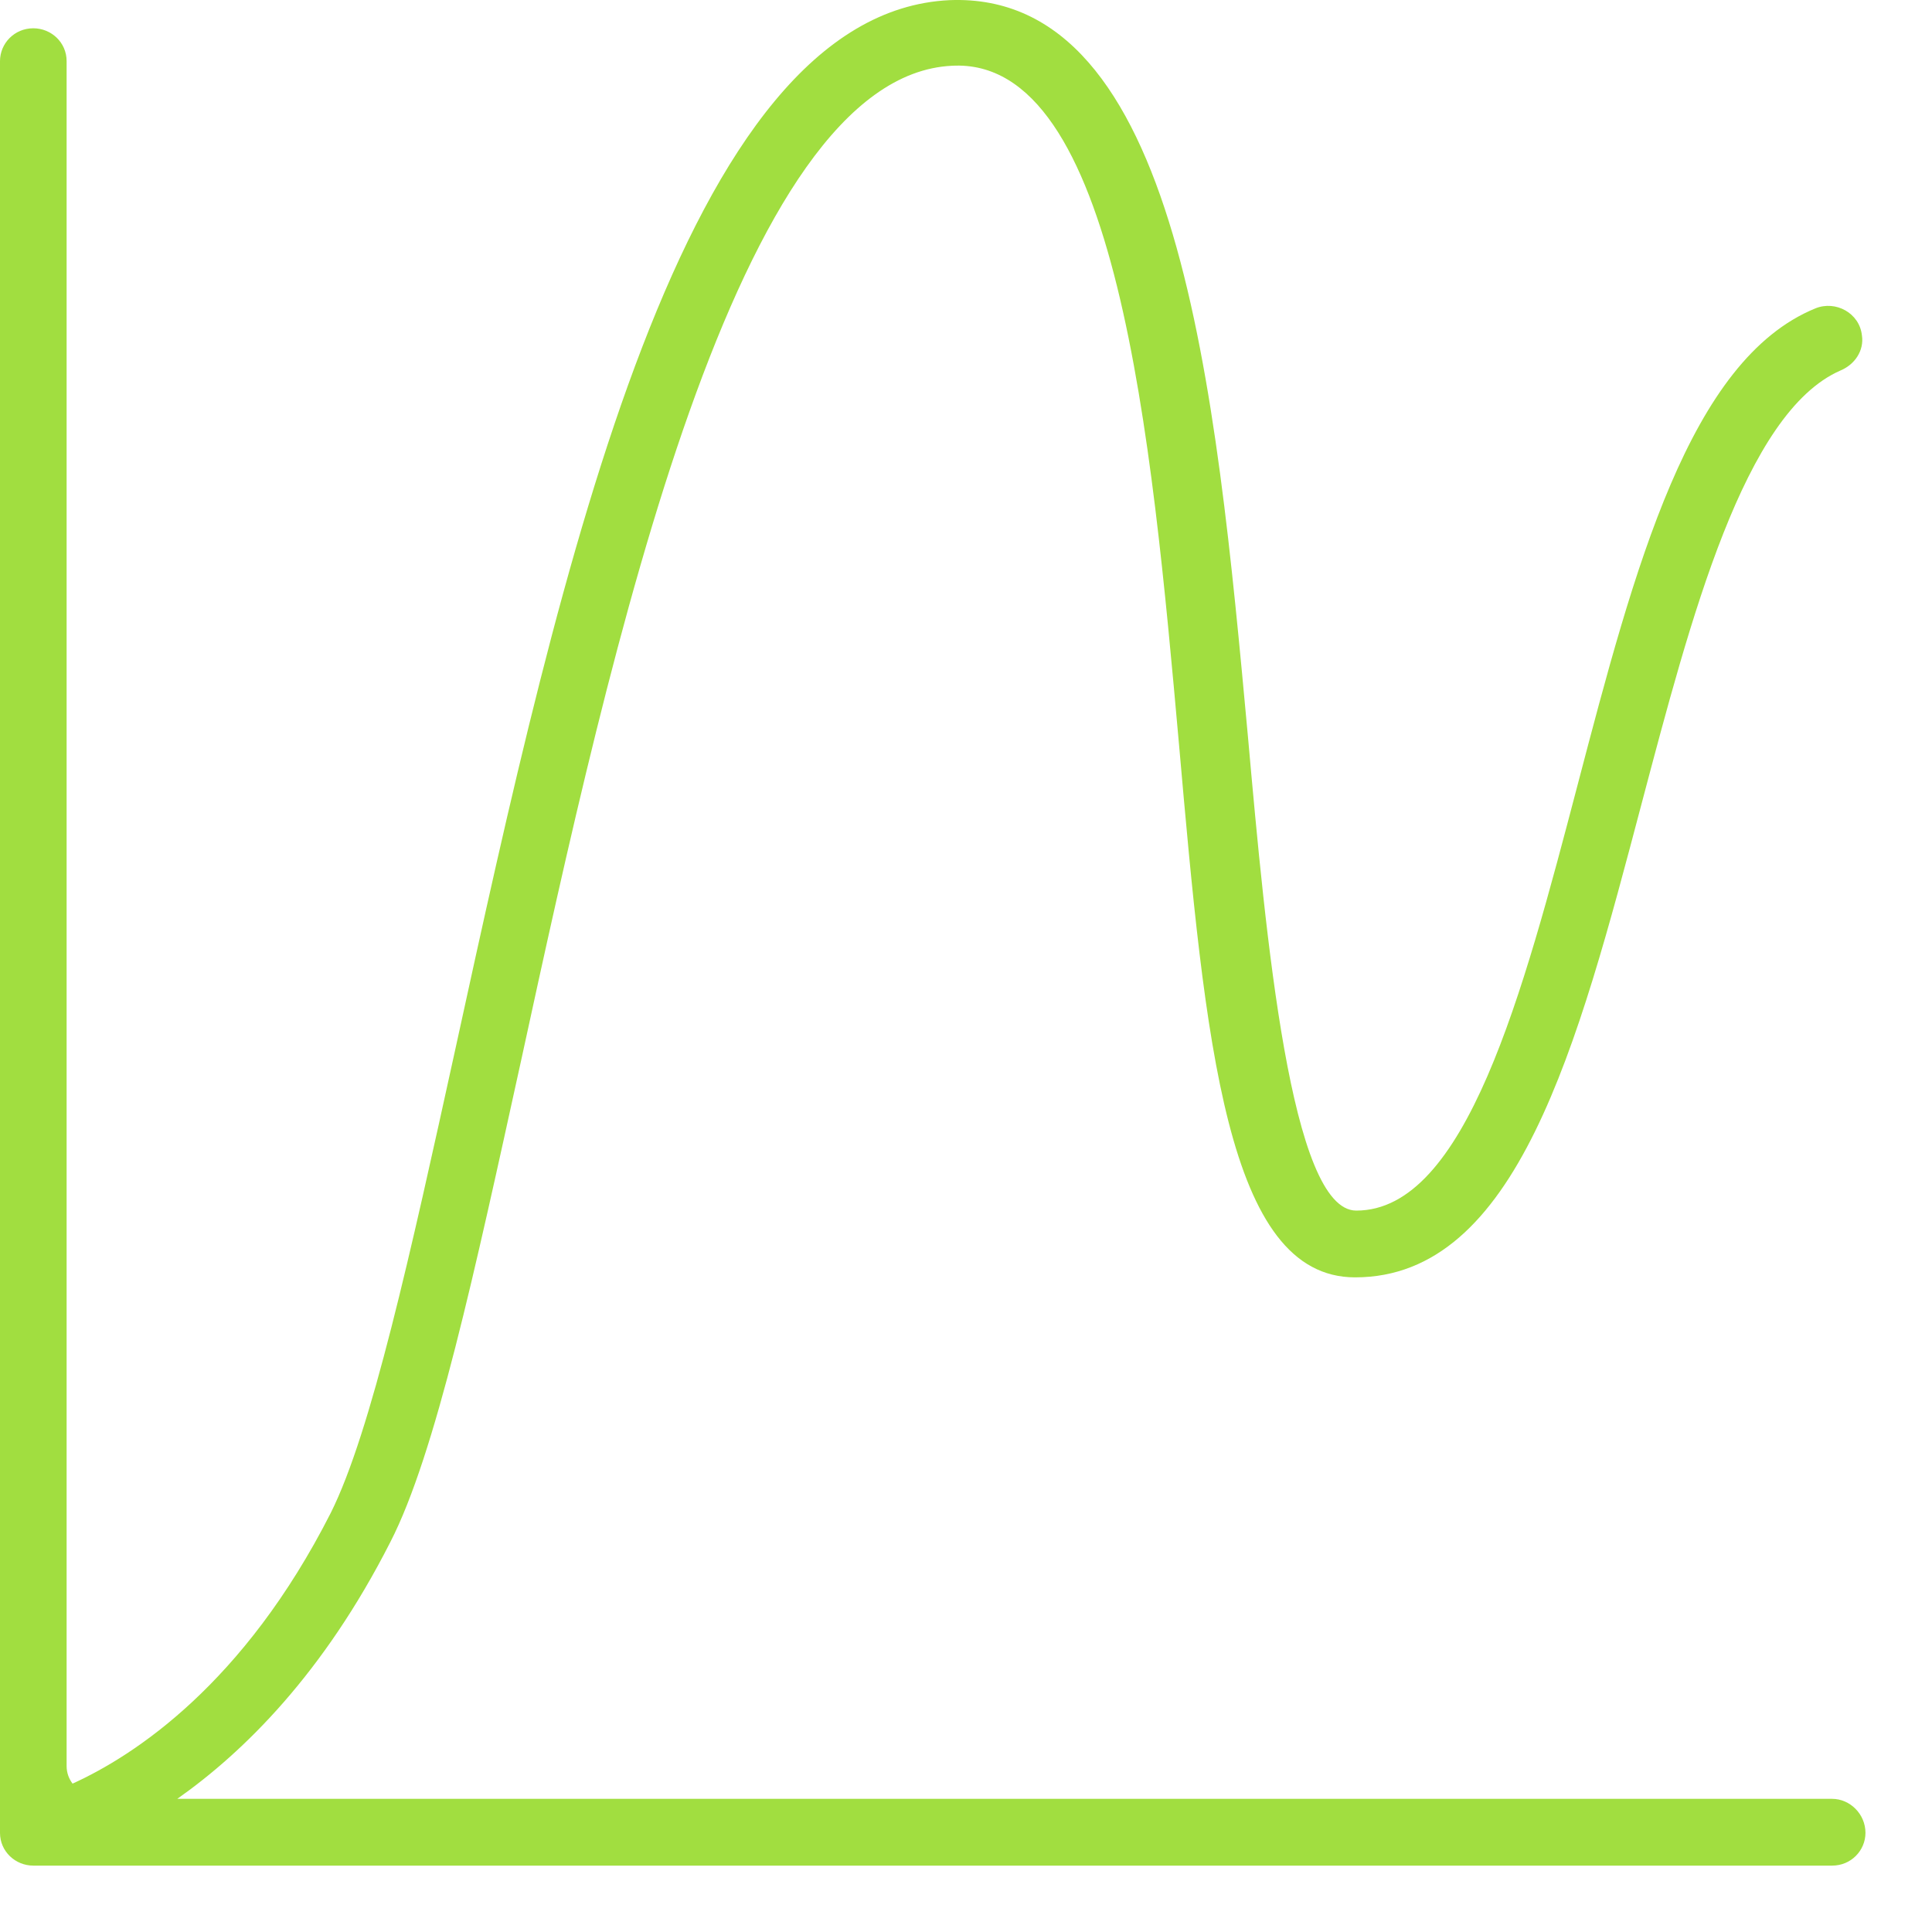 <svg width="25" height="25" viewBox="0 0 25 25" fill="none" xmlns="http://www.w3.org/2000/svg">
<path d="M23.708 23.277H2.294C3.156 22.67 4.187 21.654 5.05 19.956C5.635 18.819 6.143 16.454 6.743 13.724C7.913 8.342 9.529 0.988 12.316 0.851C14.456 0.73 14.902 5.673 15.256 9.63C15.595 13.482 15.872 16.529 17.535 16.529C19.628 16.529 20.413 13.542 21.245 10.389C21.876 8.008 22.569 5.339 23.816 4.794C24 4.718 24.124 4.536 24.093 4.339C24.062 4.051 23.754 3.884 23.492 3.99C21.861 4.657 21.152 7.341 20.413 10.161C19.705 12.86 18.966 15.665 17.55 15.665C16.703 15.665 16.38 12.132 16.149 9.539C15.733 5.021 15.256 -0.119 12.285 0.002C8.837 0.169 7.266 7.28 5.896 13.558C5.311 16.226 4.803 18.531 4.28 19.577C3.156 21.791 1.74 22.716 0.939 23.08C0.893 23.019 0.862 22.943 0.862 22.852V0.791C0.862 0.548 0.662 0.366 0.431 0.366C0.185 0.366 0 0.563 0 0.791V23.717C0 23.959 0.2 24.141 0.431 24.141H23.708C23.954 24.141 24.139 23.944 24.139 23.717C24.139 23.474 23.939 23.277 23.708 23.277Z" fill="#A1DE40"/>
</svg>

